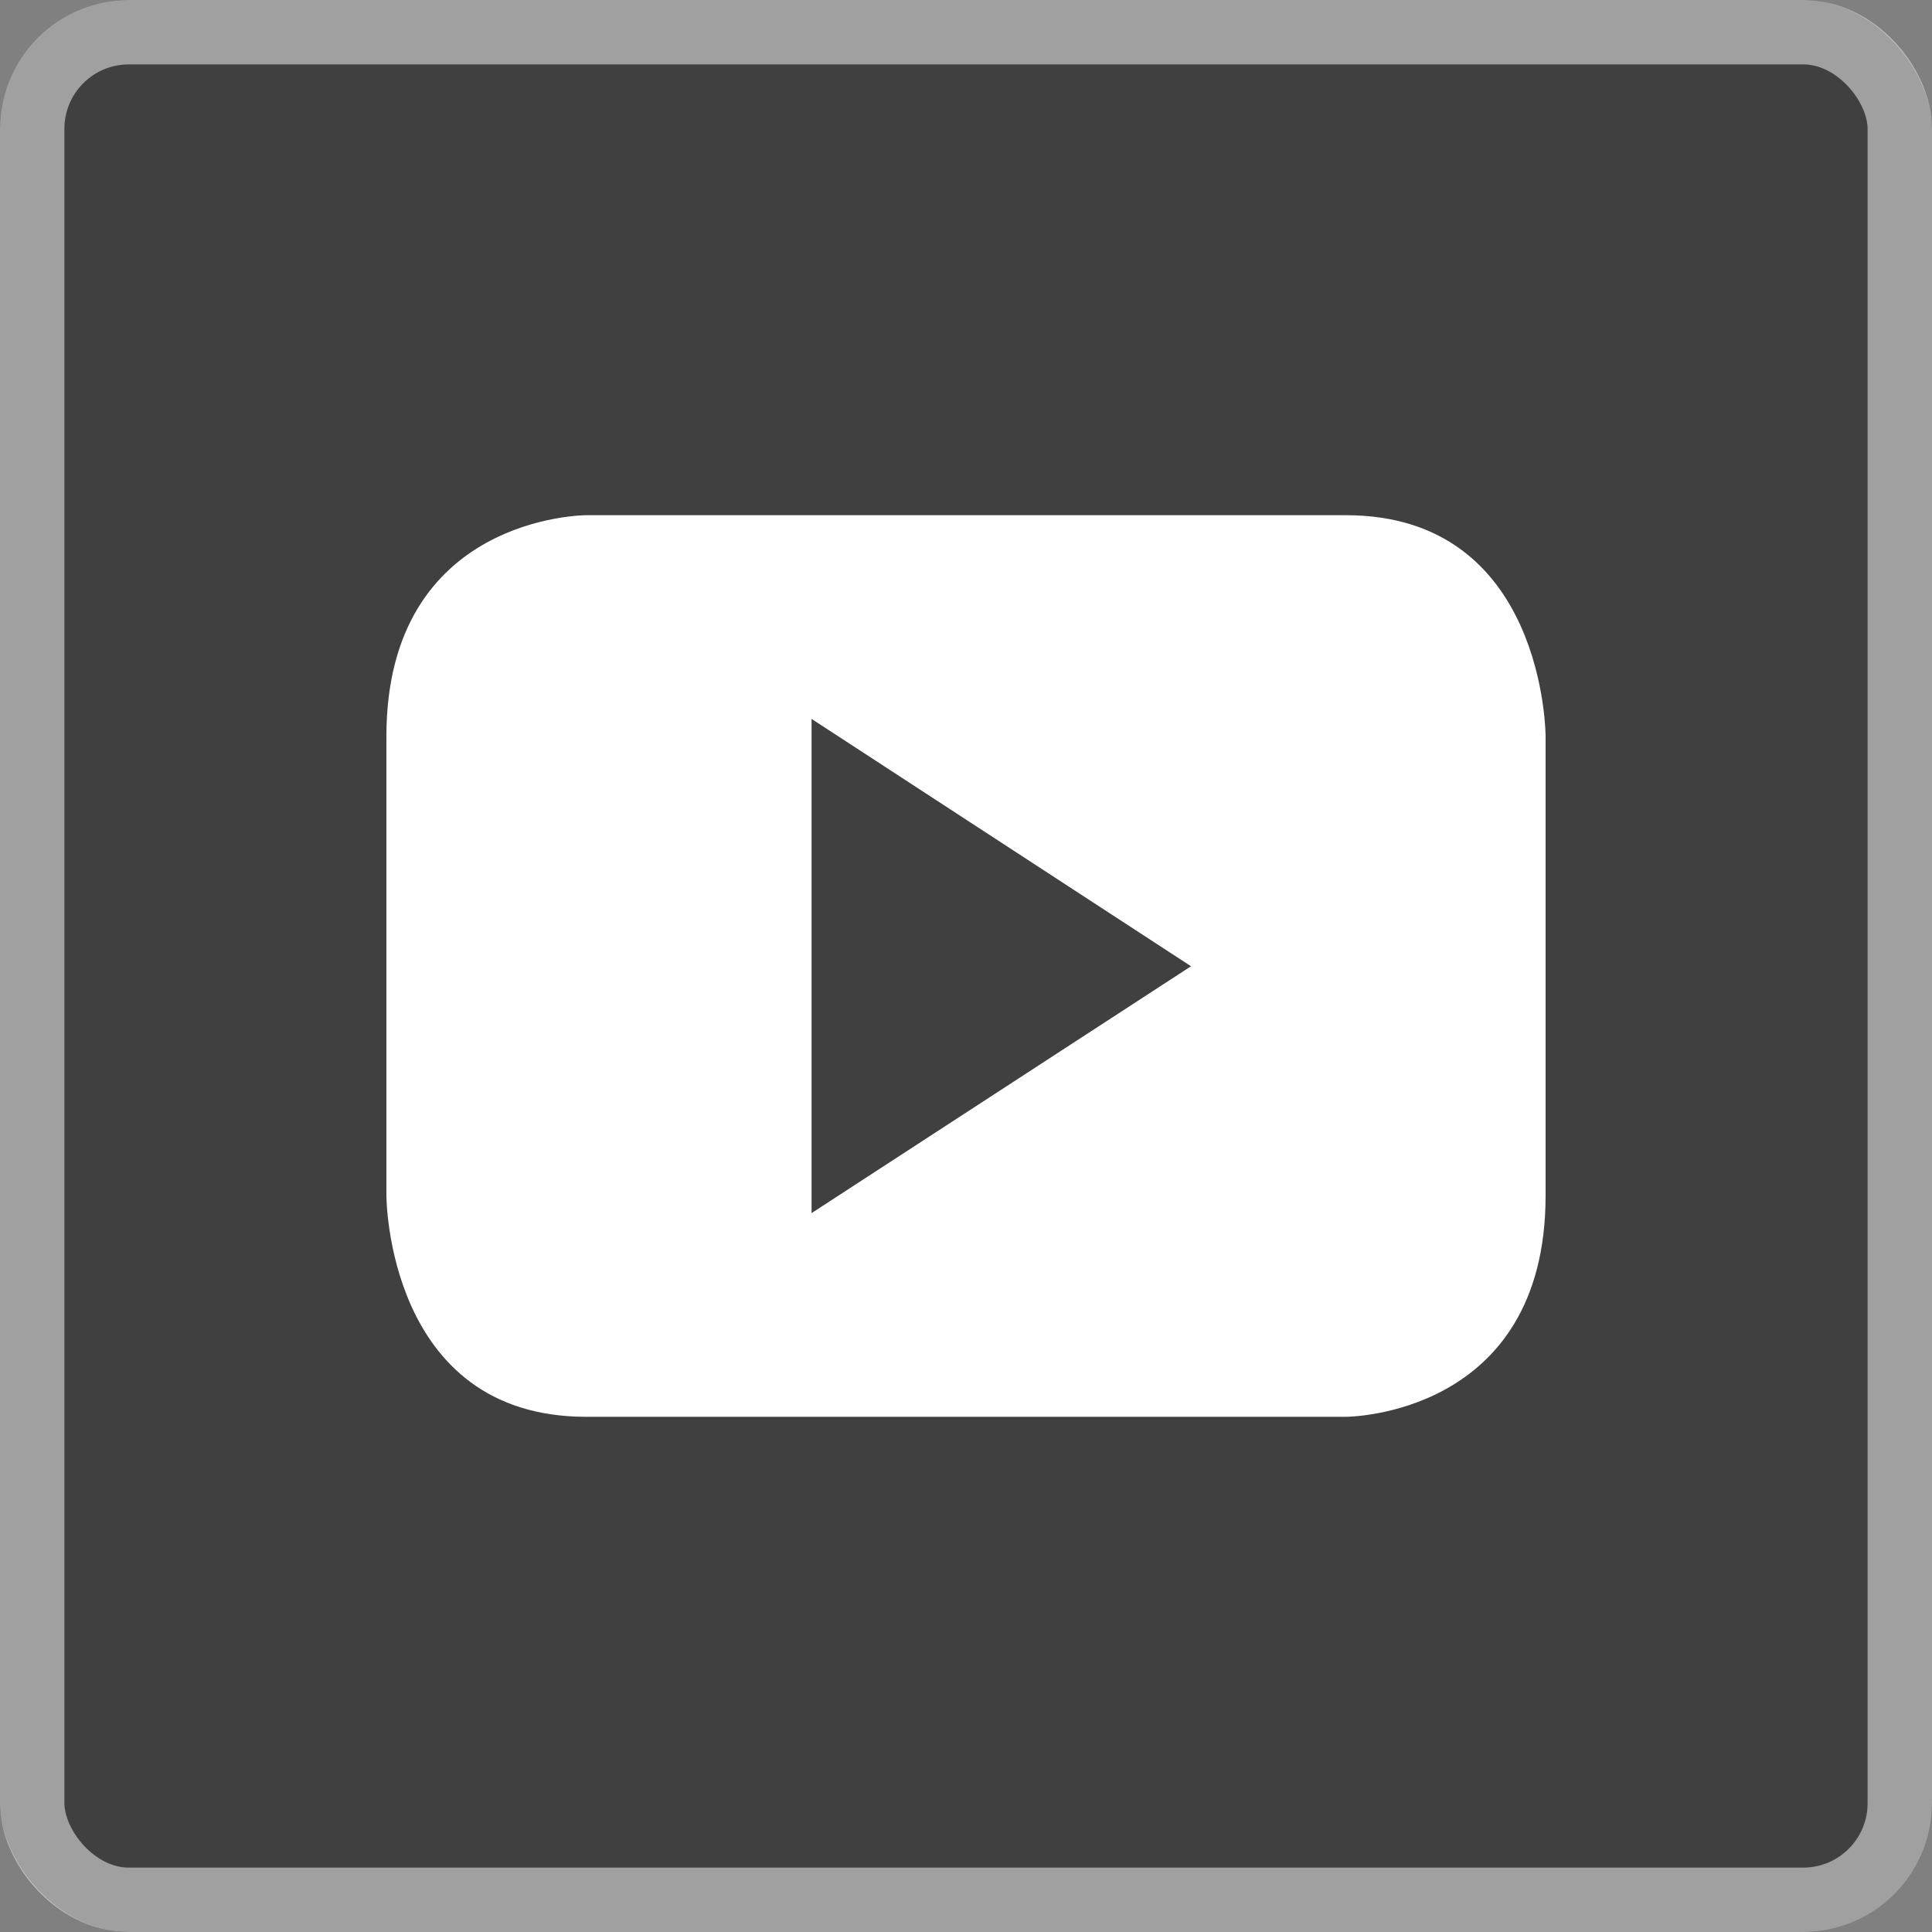 <svg width="30" height="30" viewBox="0 0 30 30" fill="none" xmlns="http://www.w3.org/2000/svg">
<rect x="0" y="0" width="30" height="30" fill="#808080" stroke="none"/>
<rect width="30" height="30" rx="2" fill="black" fill-opacity="0.5"/>
<rect x="0.5" y="0.5" width="29" height="29" rx="1.5" stroke="white" stroke-opacity="0.5"/>
<path d="M20.899 8H9.101C9.101 8 6 8 6 11.436V18.564C6 18.564 6 22 9.101 22H20.899C20.899 22 24 22 24 18.564V11.436C24 11.436 24 8 20.899 8ZM12.602 18.837V11.163L18.494 15.004L12.602 18.837Z" fill="white"/>
</svg>
